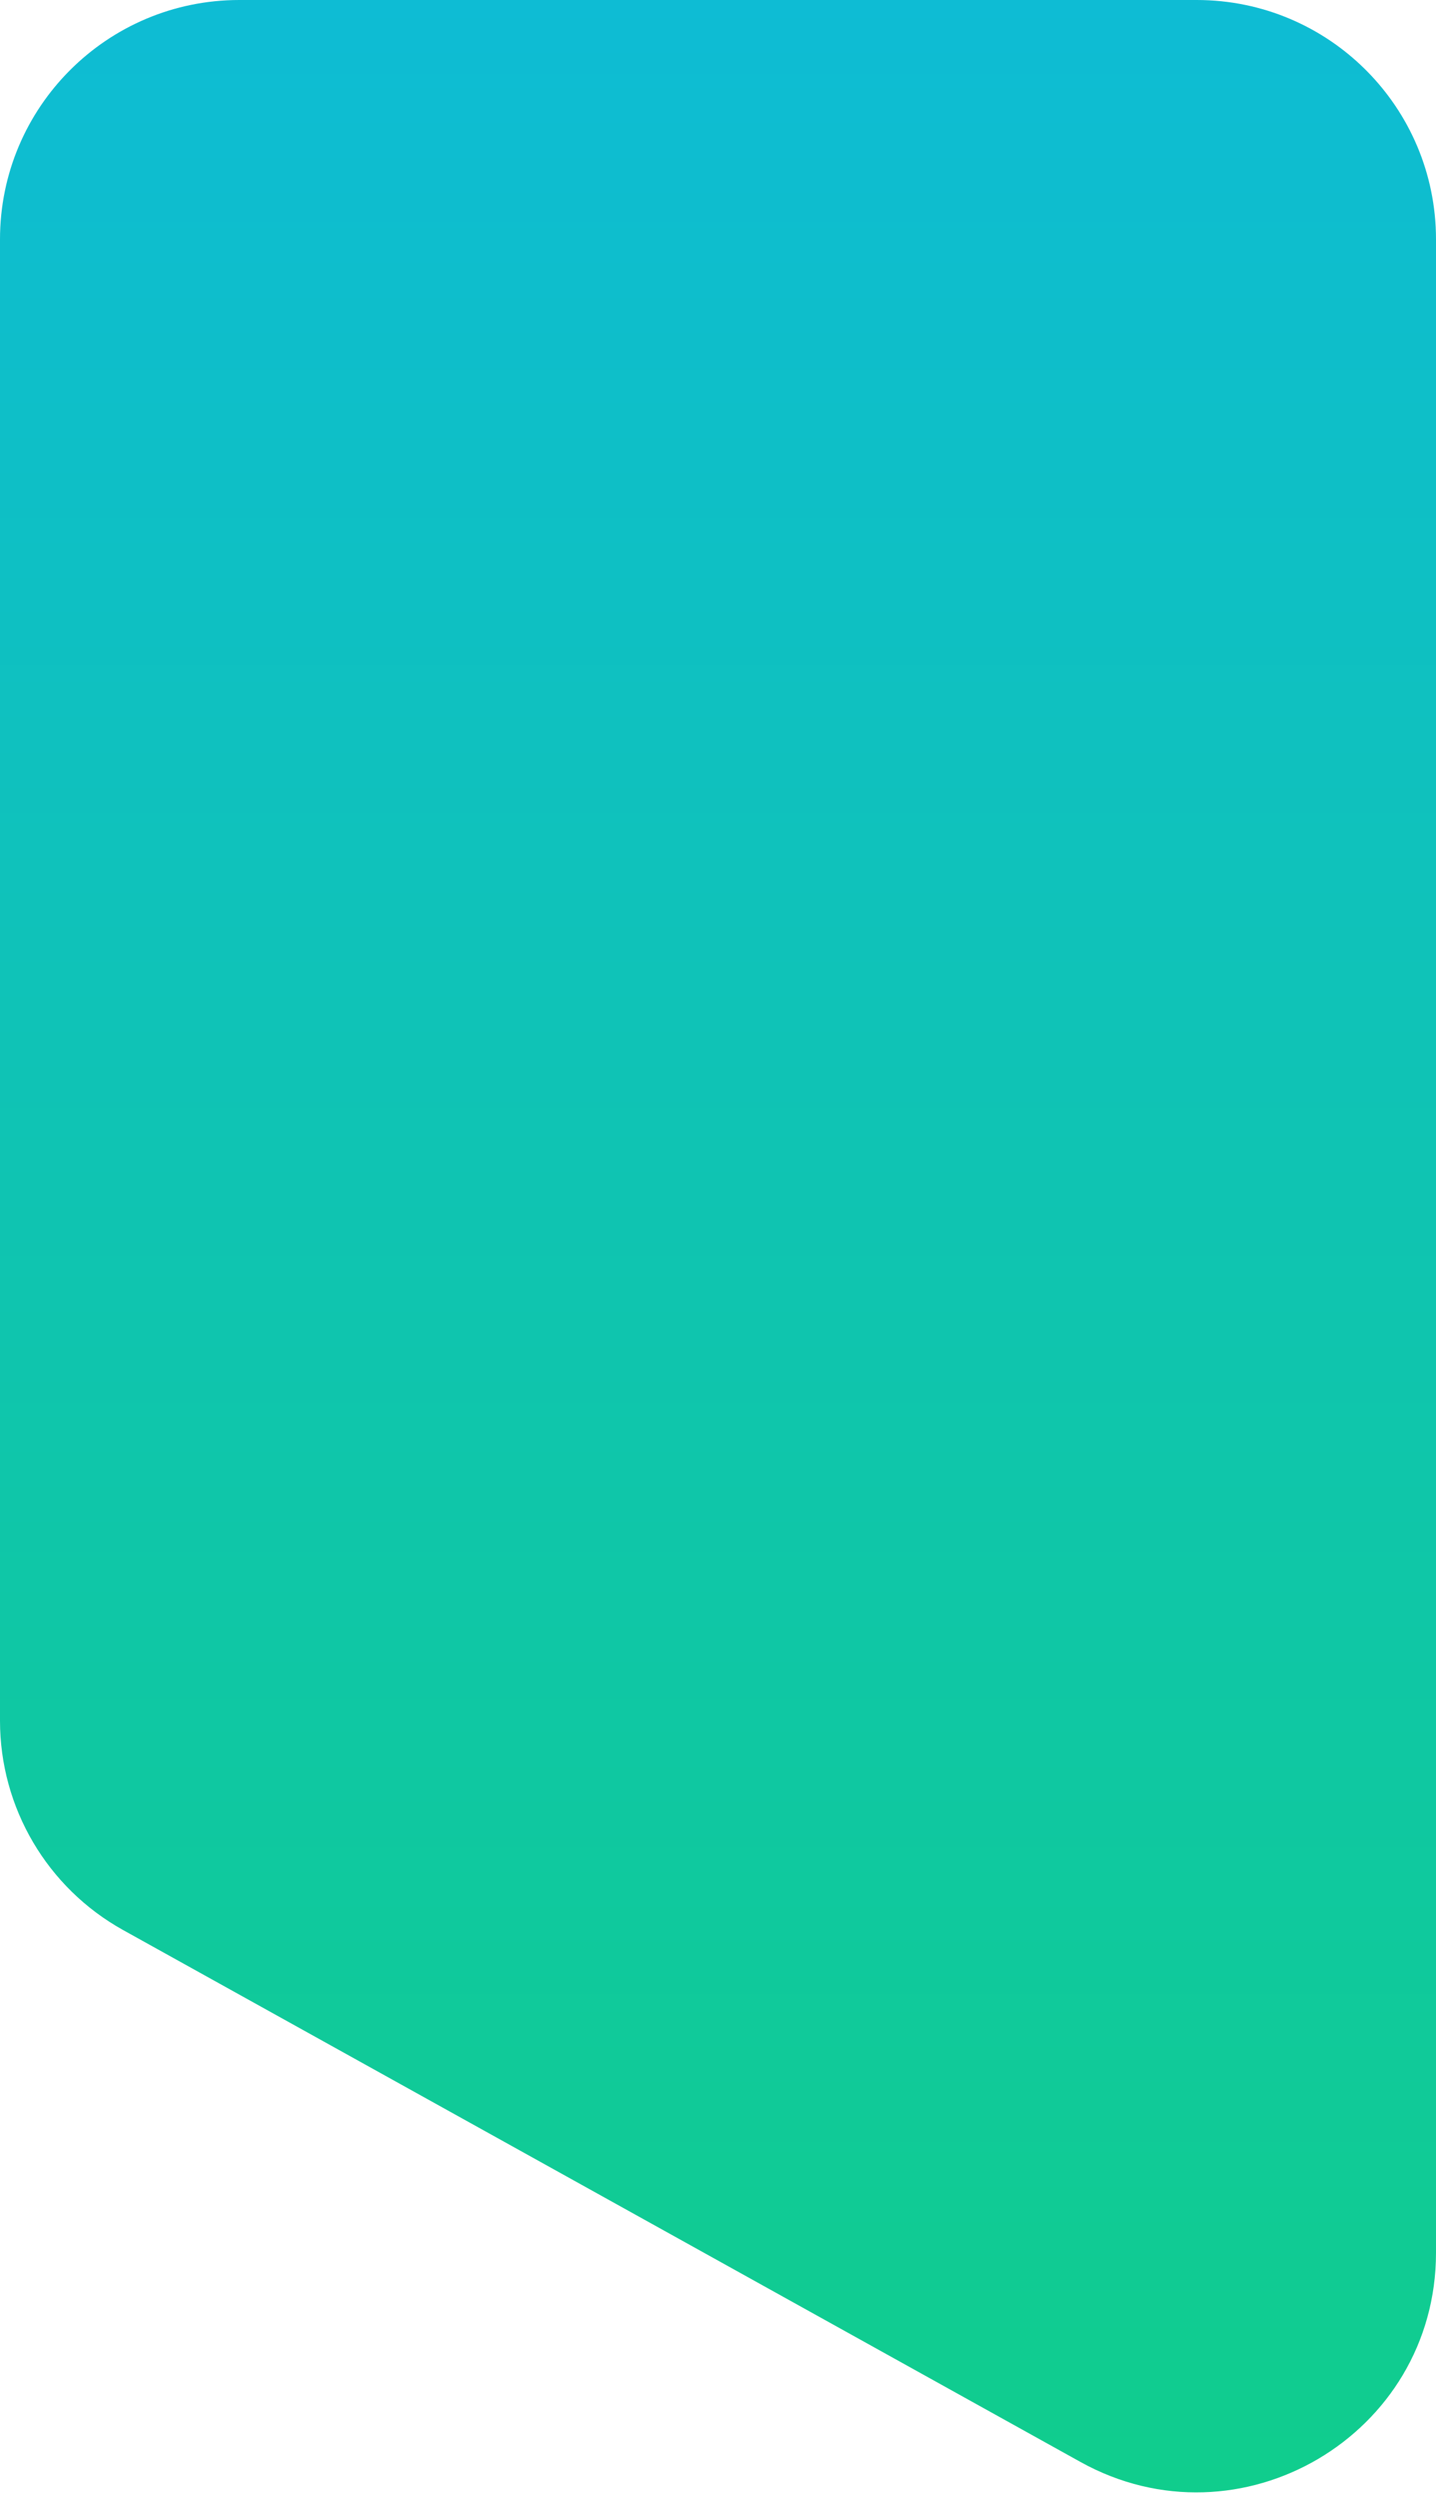 <?xml version="1.0" encoding="UTF-8"?> <svg xmlns="http://www.w3.org/2000/svg" width="54" height="94" viewBox="0 0 54 94" fill="none"> <path d="M0 9C0 4.029 4.029 0 9 0H45C49.971 0 54 4.029 54 9V84.704C54 91.567 46.628 95.904 40.629 92.572L4.629 72.572C1.772 70.984 0 67.973 0 64.704V9Z" fill="url(#paint0_linear_2360_208)"></path> <defs> <linearGradient id="paint0_linear_2360_208" x1="27" y1="0" x2="27" y2="100" gradientUnits="userSpaceOnUse"> <stop stop-color="#0EBCD4"></stop> <stop offset="1" stop-color="#10CE88"></stop> </linearGradient> </defs> </svg> 